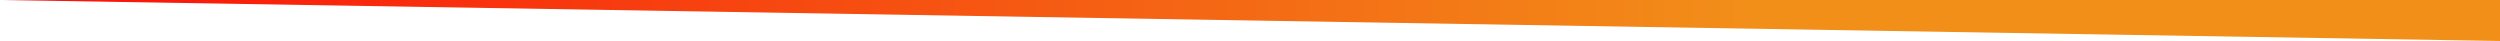 
            <svg width="854" height="14" viewBox="0 0 854 14" xmlns="http://www.w3.org/2000/svg">
                <style>
                        .text {
						font-size: 70px;
						font-weight: 700;
						font-family: -apple-system,BlinkMacSystemFont,Segoe UI,Helvetica,Arial,sans-serif,Apple Color Emoji,Segoe UI Emoji;
					}
					.desc {
						font-size: 20px;
						font-weight: 500;
						font-family: -apple-system,BlinkMacSystemFont,Segoe UI,Helvetica,Arial,sans-serif,Apple Color Emoji,Segoe UI Emoji;
					}
                        
                     </style>
                <svg xmlns="http://www.w3.org/2000/svg" viewBox="0 0 854 14">
                    <defs>
              <linearGradient id="linear" x1="0%" y1="0%" x2="100%" y2="0%">
                <stop offset="0%" stop-color="#FA0E09"/><stop offset="70%" stop-color="#F28F19"/>
              </linearGradient>
            </defs>
         <path fill="url(#linear)"  fill-opacity="1" d="m 0 0 l 854 14 l 0 -14 l -854 0 z"></path>
                </svg>
                
     
    
                 
            </svg>
        